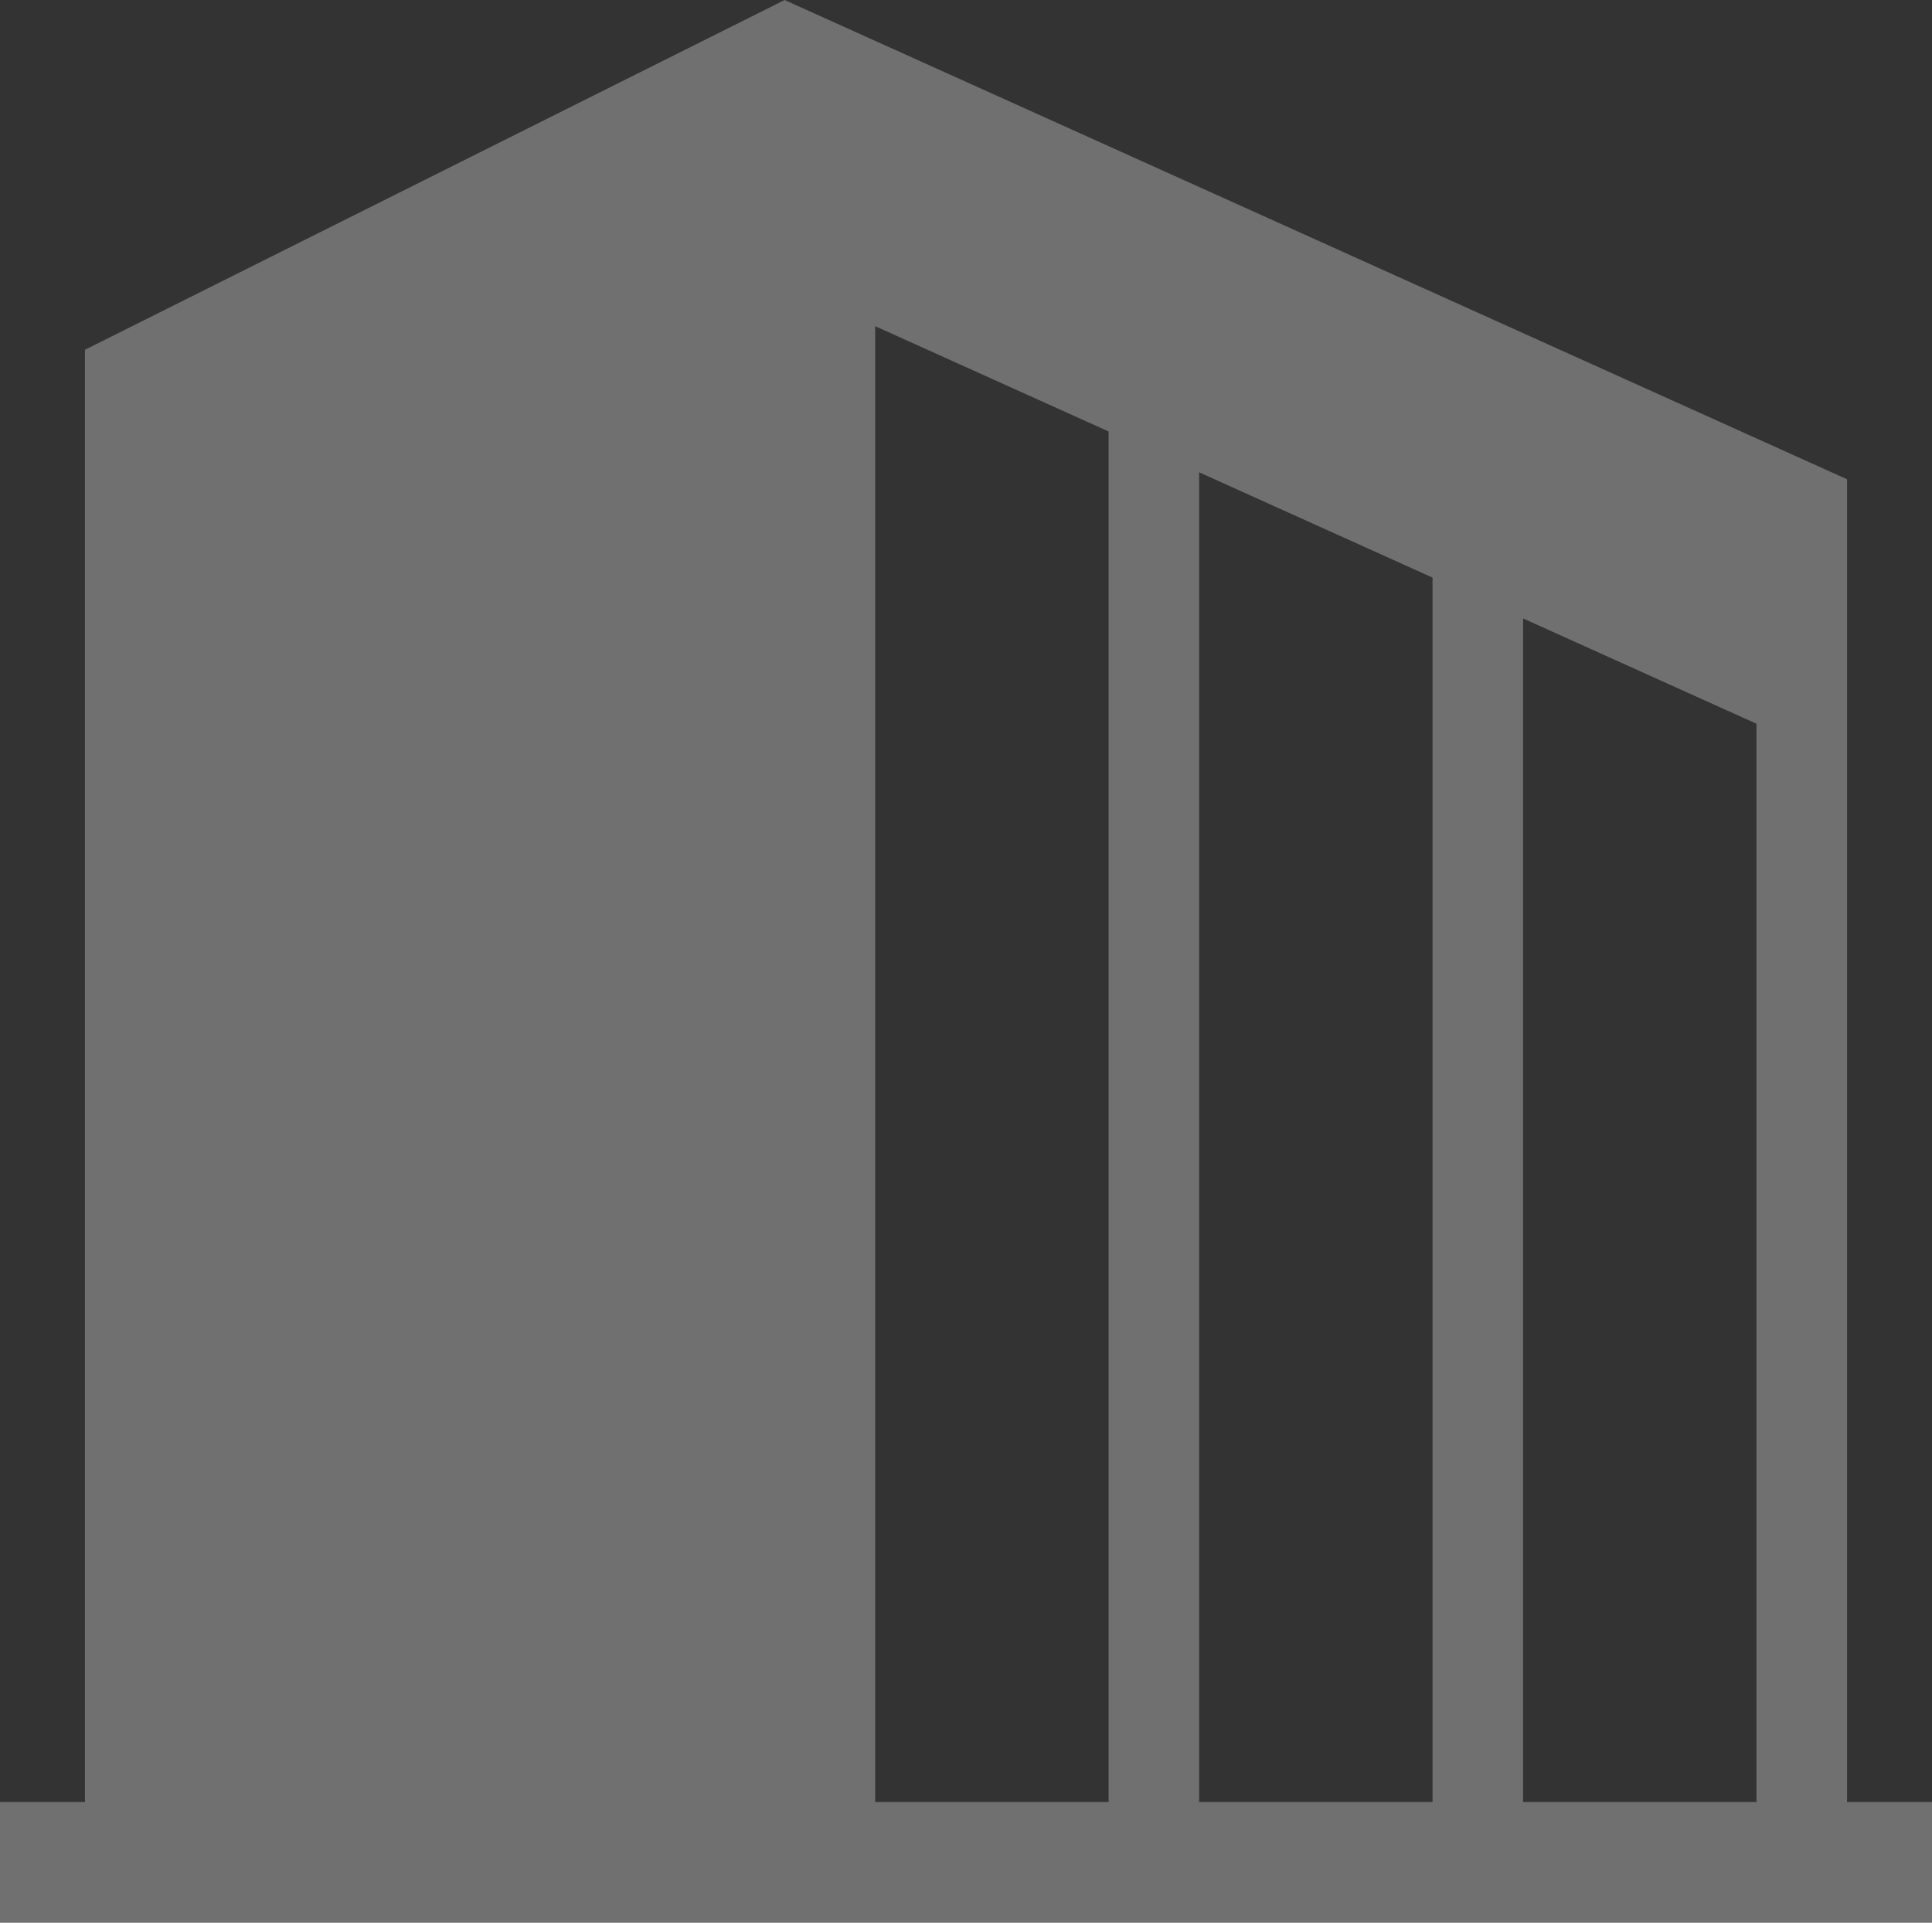 <svg xmlns="http://www.w3.org/2000/svg" width="340.558" height="339" viewBox="0 0 340.558 339"><rect x="0" y="0" width="340.558" height="339" fill="#333333" stroke="none"/><g transform="translate(0 -1.172)" opacity="0.3"><path d="M325.587,318.886V85.677L138.305,1.172,14.971,62.839V318.887H0v21.285H340.558V318.887H325.587Zm-130.172,0H154.269V58.681l41.146,18.567Zm57.1,0H211.378V84.451l41.136,18.562Zm57.109,0H268.478V110.215l41.146,18.567Z" transform="translate(0 0)" fill="#fff"/></g></svg>